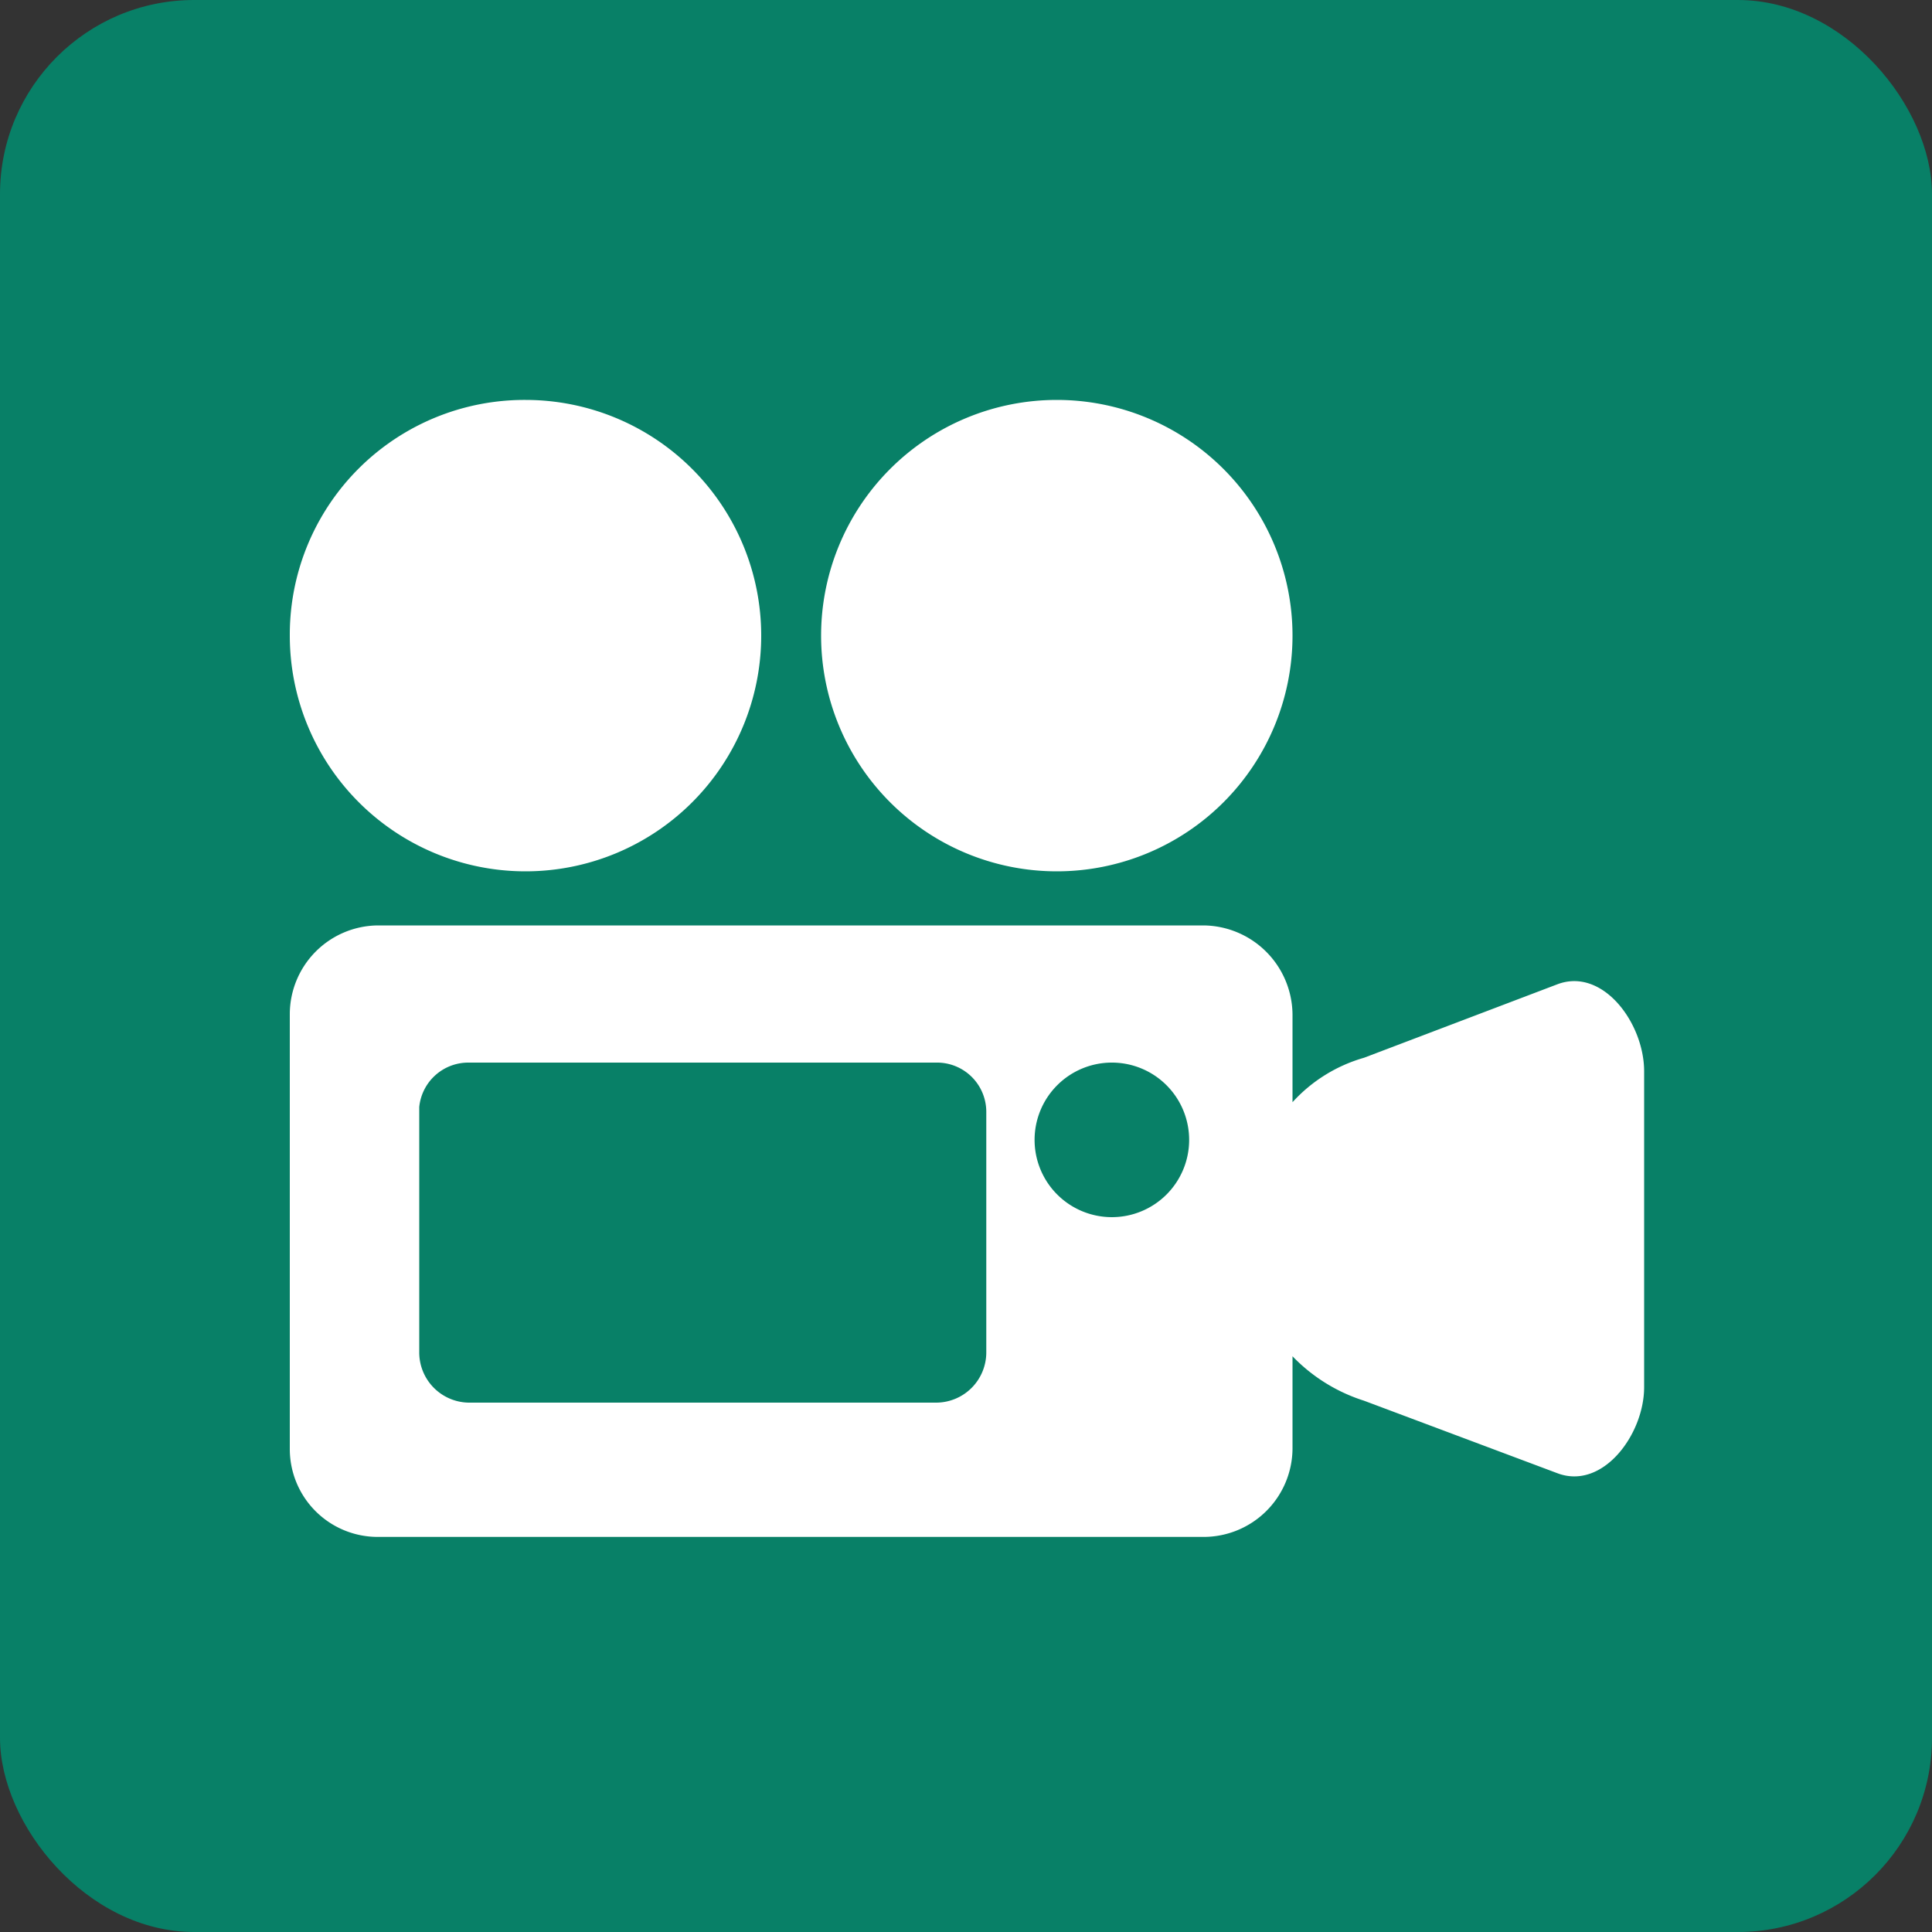 <svg xmlns="http://www.w3.org/2000/svg" viewBox="0 0 20 20"><rect x="0" y="0" width="20" height="20" fill="#333333" stroke="none"/><defs><style>.cls-1{fill:#088067;}.cls-2{fill:#fff;fill-rule:evenodd;}</style></defs><g id="圖層_8" data-name="圖層 8"><rect class="cls-1" width="20" height="20" rx="2.01"/><path class="cls-2" d="M3.91,9.58h8.55a.93.93,0,0,1,.92.92v.91a1.59,1.59,0,0,1,.74-.46l2-.76c.47-.18.9.4.9.9v3.27c0,.49-.43,1.07-.9.89l-2-.75a1.77,1.77,0,0,1-.74-.46V15a.92.92,0,0,1-.92.91H3.91A.91.91,0,0,1,3,15V10.5a.92.92,0,0,1,.91-.92ZM5.44,4.14A2.44,2.44,0,1,1,3,6.58,2.43,2.43,0,0,1,5.44,4.14Zm5.5,0A2.44,2.44,0,1,1,8.5,6.58a2.44,2.44,0,0,1,2.44-2.44ZM11.52,11a.8.8,0,1,1-.81.8.8.8,0,0,1,.81-.8ZM4.85,11H9.69a.51.51,0,0,1,.52.51V14a.52.52,0,0,1-.52.52H4.85A.52.52,0,0,1,4.34,14V11.46A.51.51,0,0,1,4.85,11Z"/></g></svg>